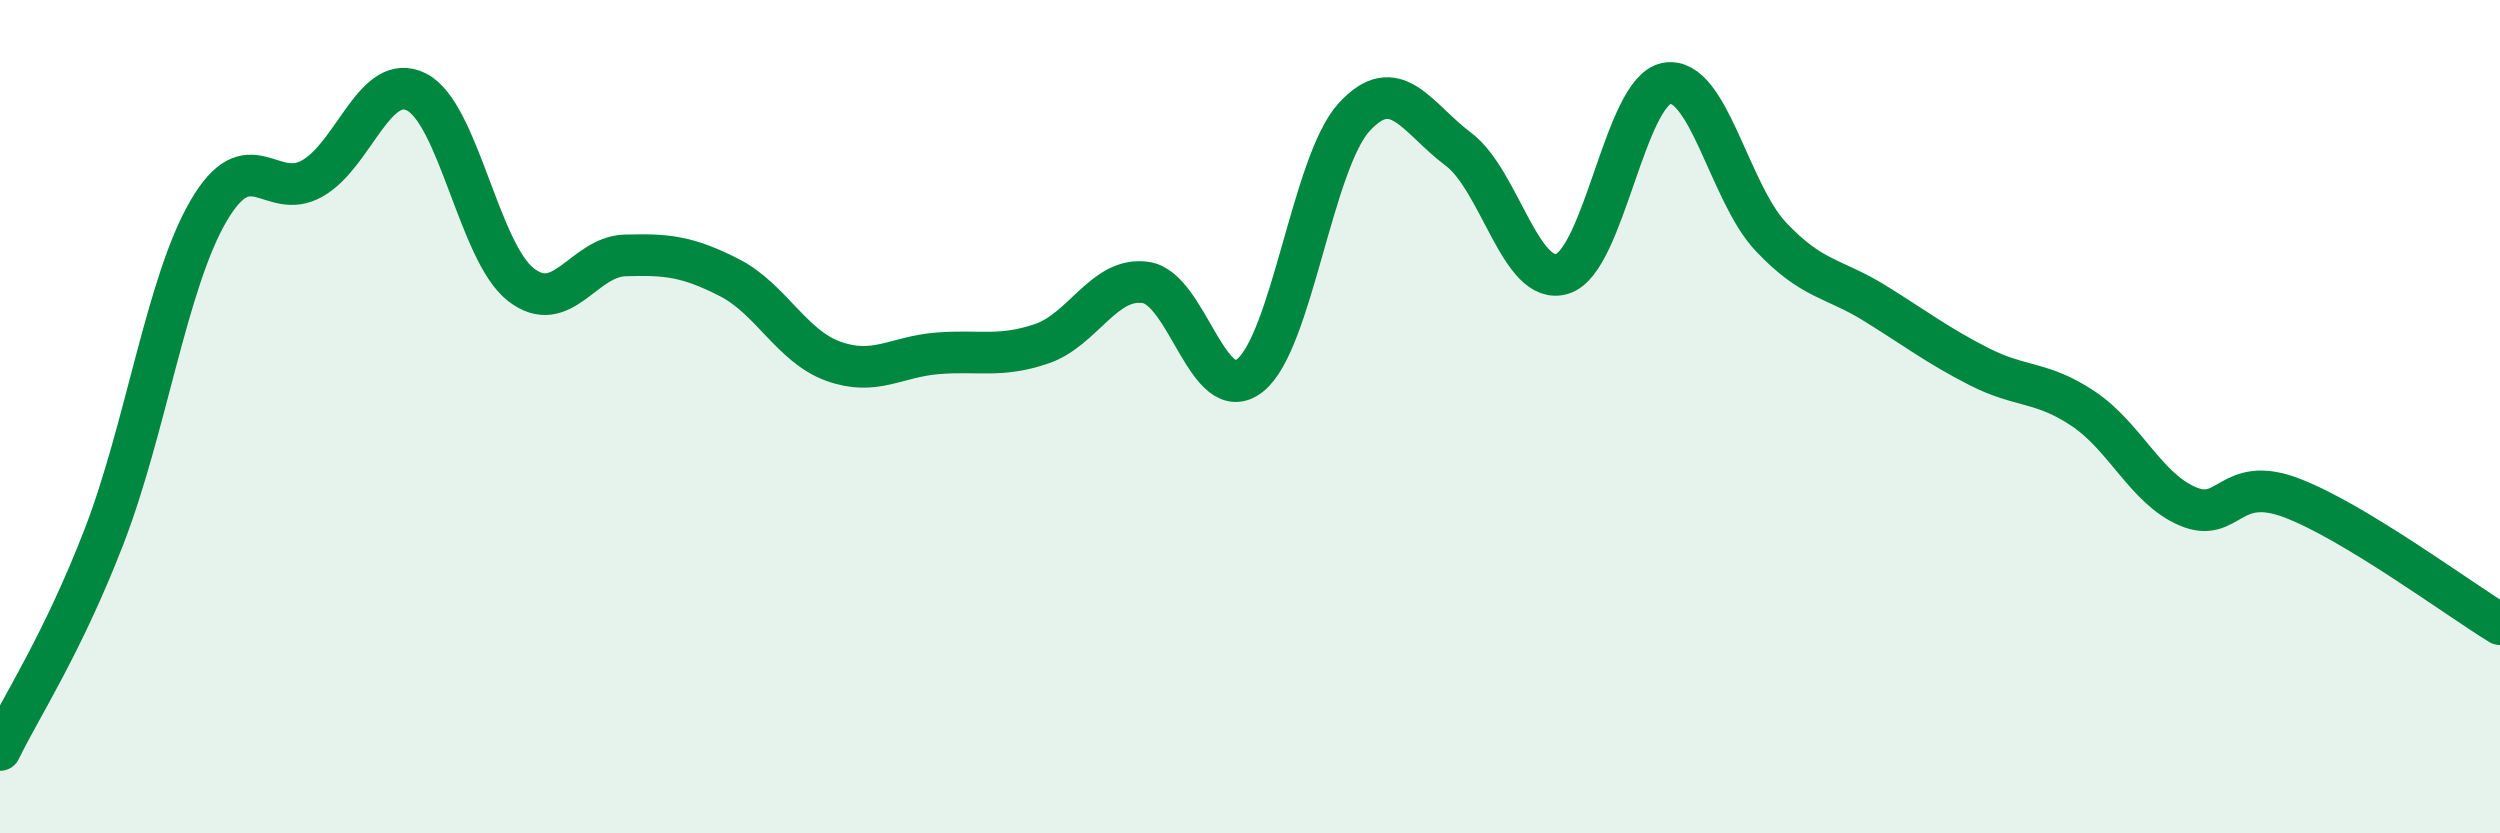 
    <svg width="60" height="20" viewBox="0 0 60 20" xmlns="http://www.w3.org/2000/svg">
      <path
        d="M 0,18 C 0.5,16.97 1.5,15.46 2.5,12.87 C 3.5,10.28 4,6.79 5,5.07 C 6,3.35 6.5,4.85 7.5,4.28 C 8.5,3.71 9,1.7 10,2.21 C 11,2.72 11.5,6.05 12.5,6.83 C 13.5,7.61 14,6.16 15,6.13 C 16,6.1 16.5,6.15 17.5,6.66 C 18.5,7.17 19,8.31 20,8.67 C 21,9.03 21.5,8.56 22.5,8.48 C 23.5,8.4 24,8.59 25,8.25 C 26,7.91 26.5,6.63 27.5,6.78 C 28.5,6.93 29,9.8 30,9.01 C 31,8.22 31.5,3.9 32.5,2.81 C 33.5,1.72 34,2.83 35,3.58 C 36,4.33 36.5,6.89 37.5,6.57 C 38.5,6.25 39,2.18 40,2 C 41,1.82 41.5,4.62 42.5,5.68 C 43.5,6.74 44,6.66 45,7.28 C 46,7.9 46.5,8.29 47.5,8.8 C 48.5,9.31 49,9.14 50,9.81 C 51,10.48 51.5,11.72 52.5,12.15 C 53.5,12.58 53.5,11.38 55,11.95 C 56.5,12.52 59,14.37 60,14.98L60 20L0 20Z"
        fill="#008740"
        opacity="0.1"
        stroke-linecap="round"
        stroke-linejoin="round"
      />
      <path
        d="M 0,18 C 0.5,16.97 1.5,15.46 2.5,12.87 C 3.5,10.28 4,6.79 5,5.07 C 6,3.35 6.5,4.85 7.5,4.28 C 8.5,3.71 9,1.7 10,2.21 C 11,2.72 11.5,6.05 12.5,6.83 C 13.5,7.61 14,6.16 15,6.13 C 16,6.1 16.5,6.15 17.5,6.66 C 18.5,7.17 19,8.31 20,8.67 C 21,9.03 21.5,8.56 22.5,8.48 C 23.5,8.4 24,8.59 25,8.25 C 26,7.91 26.5,6.63 27.5,6.78 C 28.5,6.93 29,9.8 30,9.01 C 31,8.22 31.5,3.9 32.5,2.81 C 33.5,1.72 34,2.83 35,3.58 C 36,4.33 36.5,6.89 37.5,6.57 C 38.5,6.25 39,2.18 40,2 C 41,1.82 41.5,4.62 42.5,5.68 C 43.5,6.74 44,6.66 45,7.28 C 46,7.9 46.5,8.29 47.5,8.8 C 48.5,9.31 49,9.14 50,9.81 C 51,10.48 51.5,11.72 52.5,12.15 C 53.5,12.58 53.5,11.38 55,11.95 C 56.5,12.52 59,14.37 60,14.98"
        stroke="#008740"
        stroke-width="1"
        fill="none"
        stroke-linecap="round"
        stroke-linejoin="round"
      />
    </svg>
  